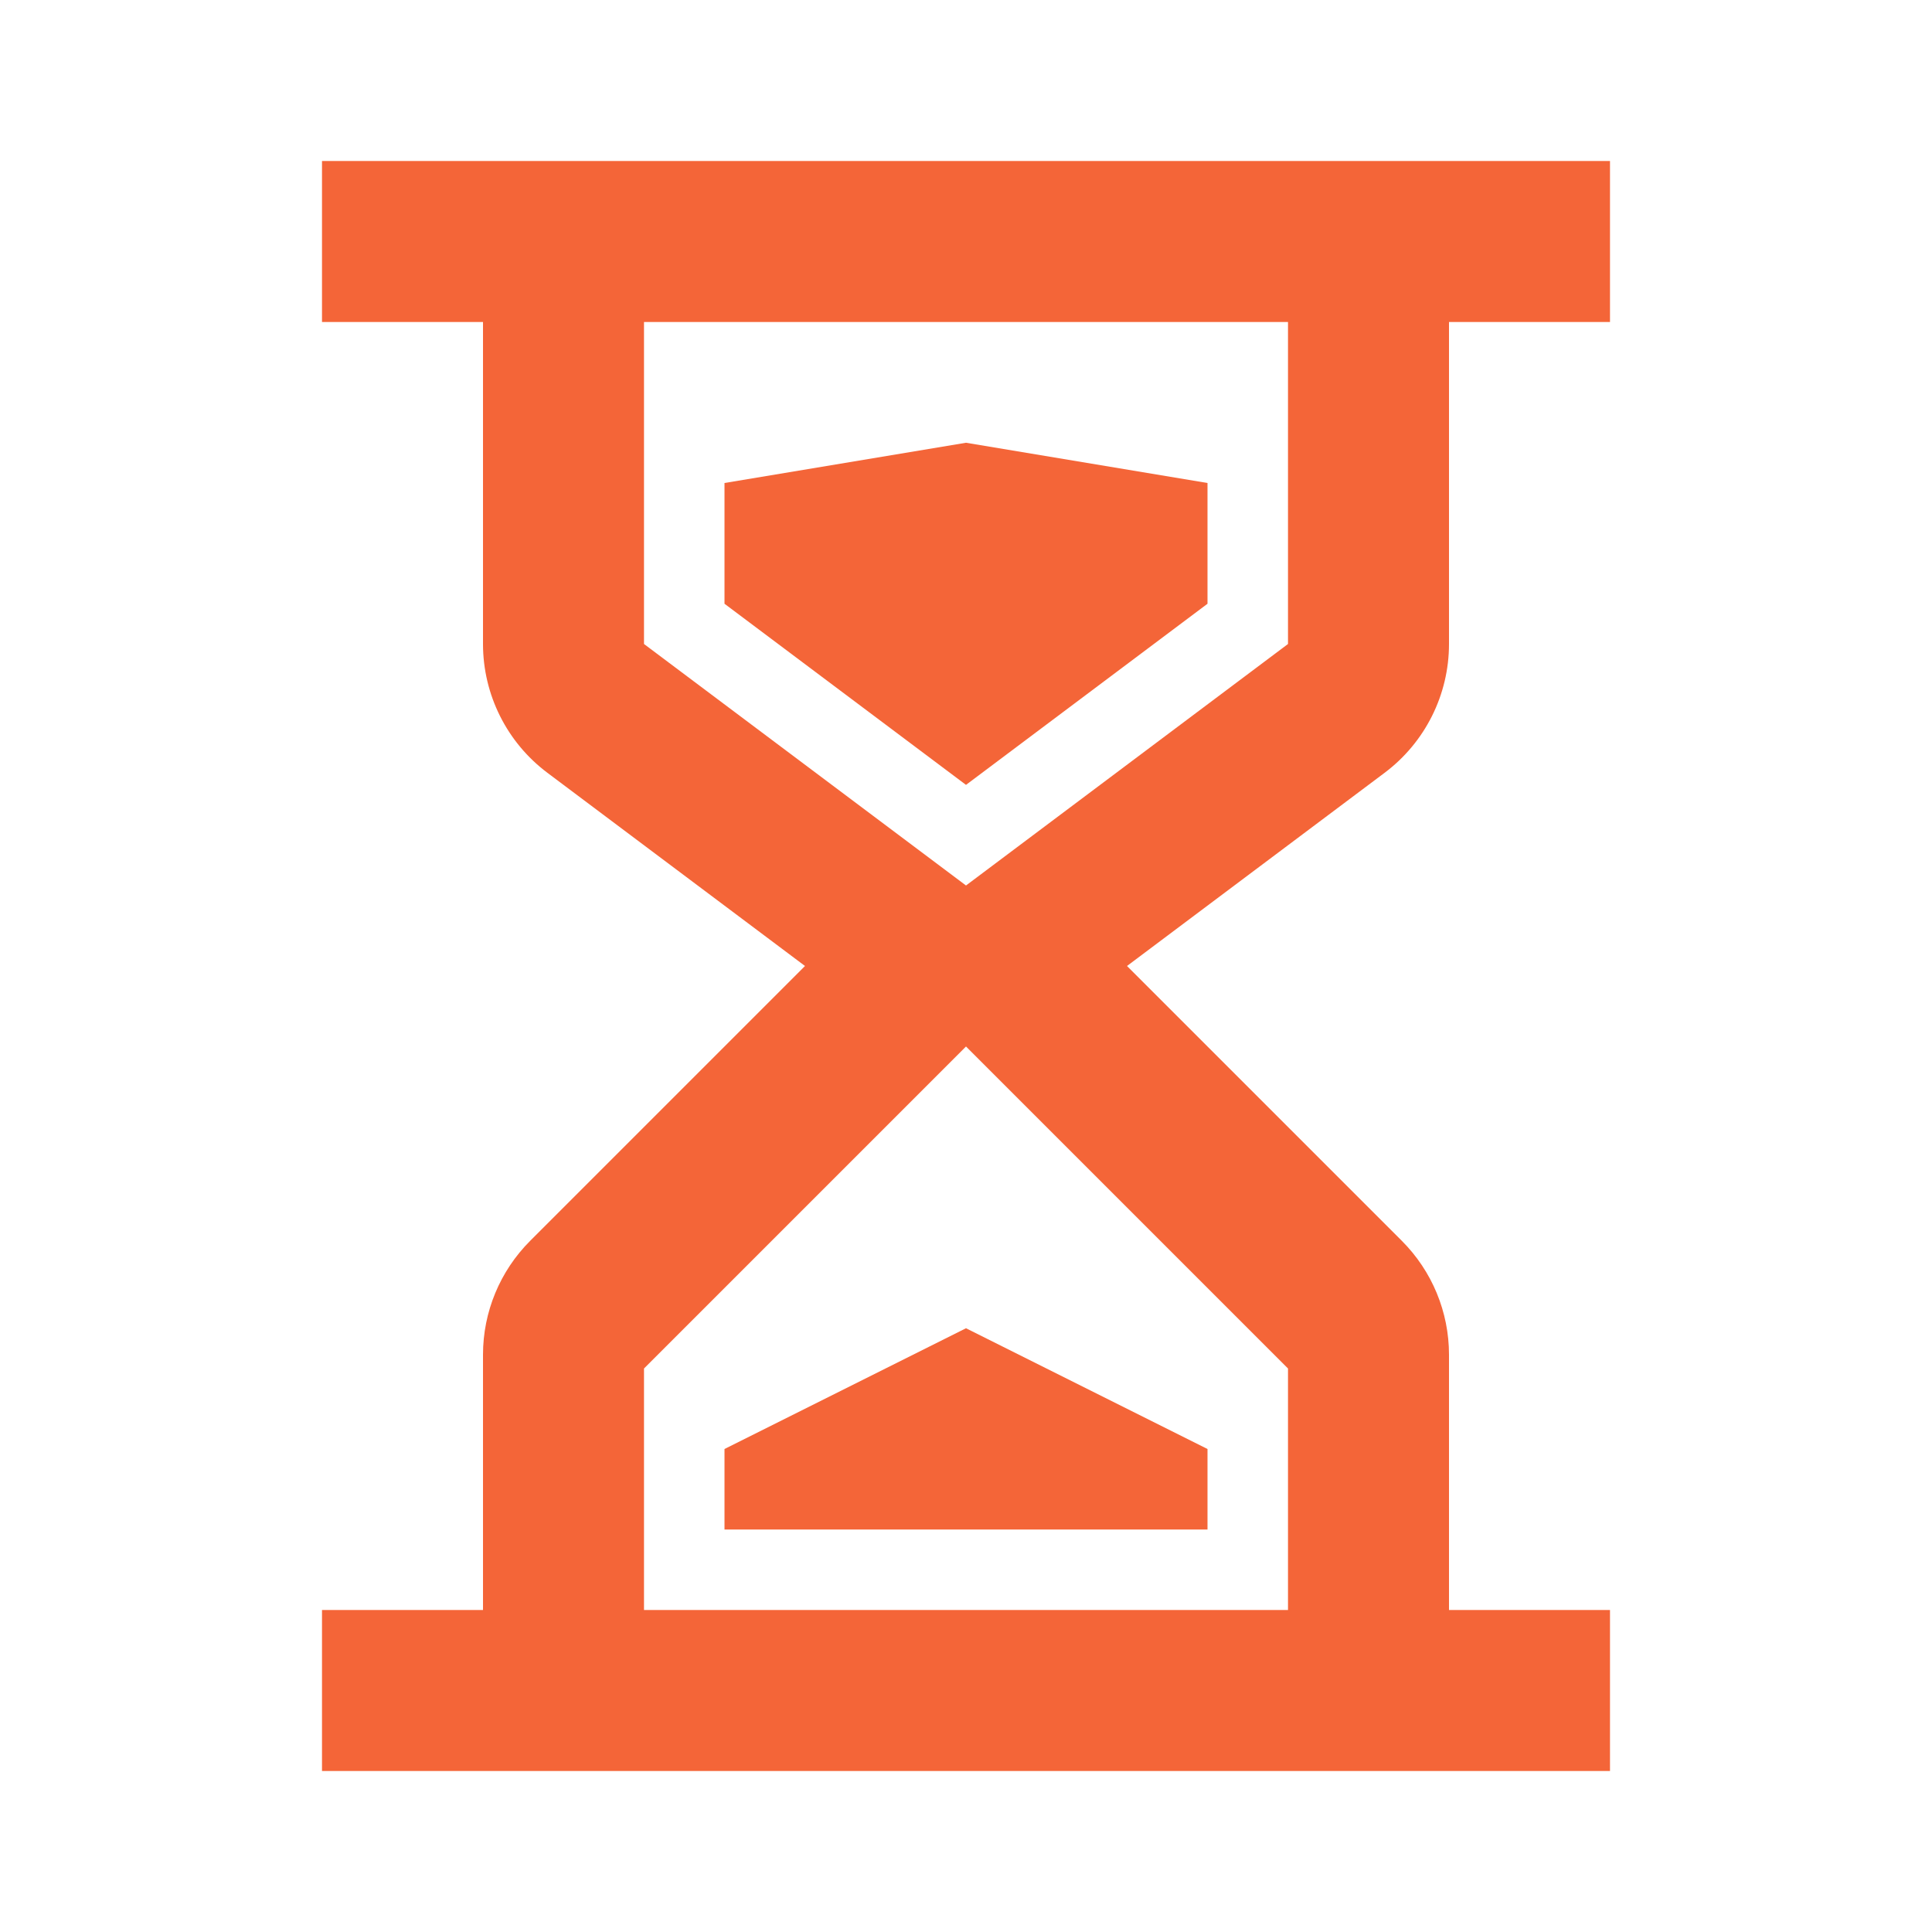 <svg width="48" height="48" viewBox="0 0 48 48" fill="none" xmlns="http://www.w3.org/2000/svg">
<path fill-rule="evenodd" clip-rule="evenodd" d="M40 4V8H36V16C36 17.259 35.407 18.445 34.4 19.2L28 24L34.828 30.828C35.579 31.579 36 32.596 36 33.657V40H40V44H8V40H12V33.657C12 32.596 12.421 31.579 13.172 30.828L20 24L13.6 19.2C12.593 18.445 12 17.259 12 16V8H8V4H40ZM24 26L16 34V40H32V34L24 26ZM24 33L30 36V38H18V36L24 33ZM32 8H16V16L24 22L32 16V8ZM24 11L30 12V15L24 19.5L18 15V12L24 11Z" fill="#F46538"/>
</svg>
